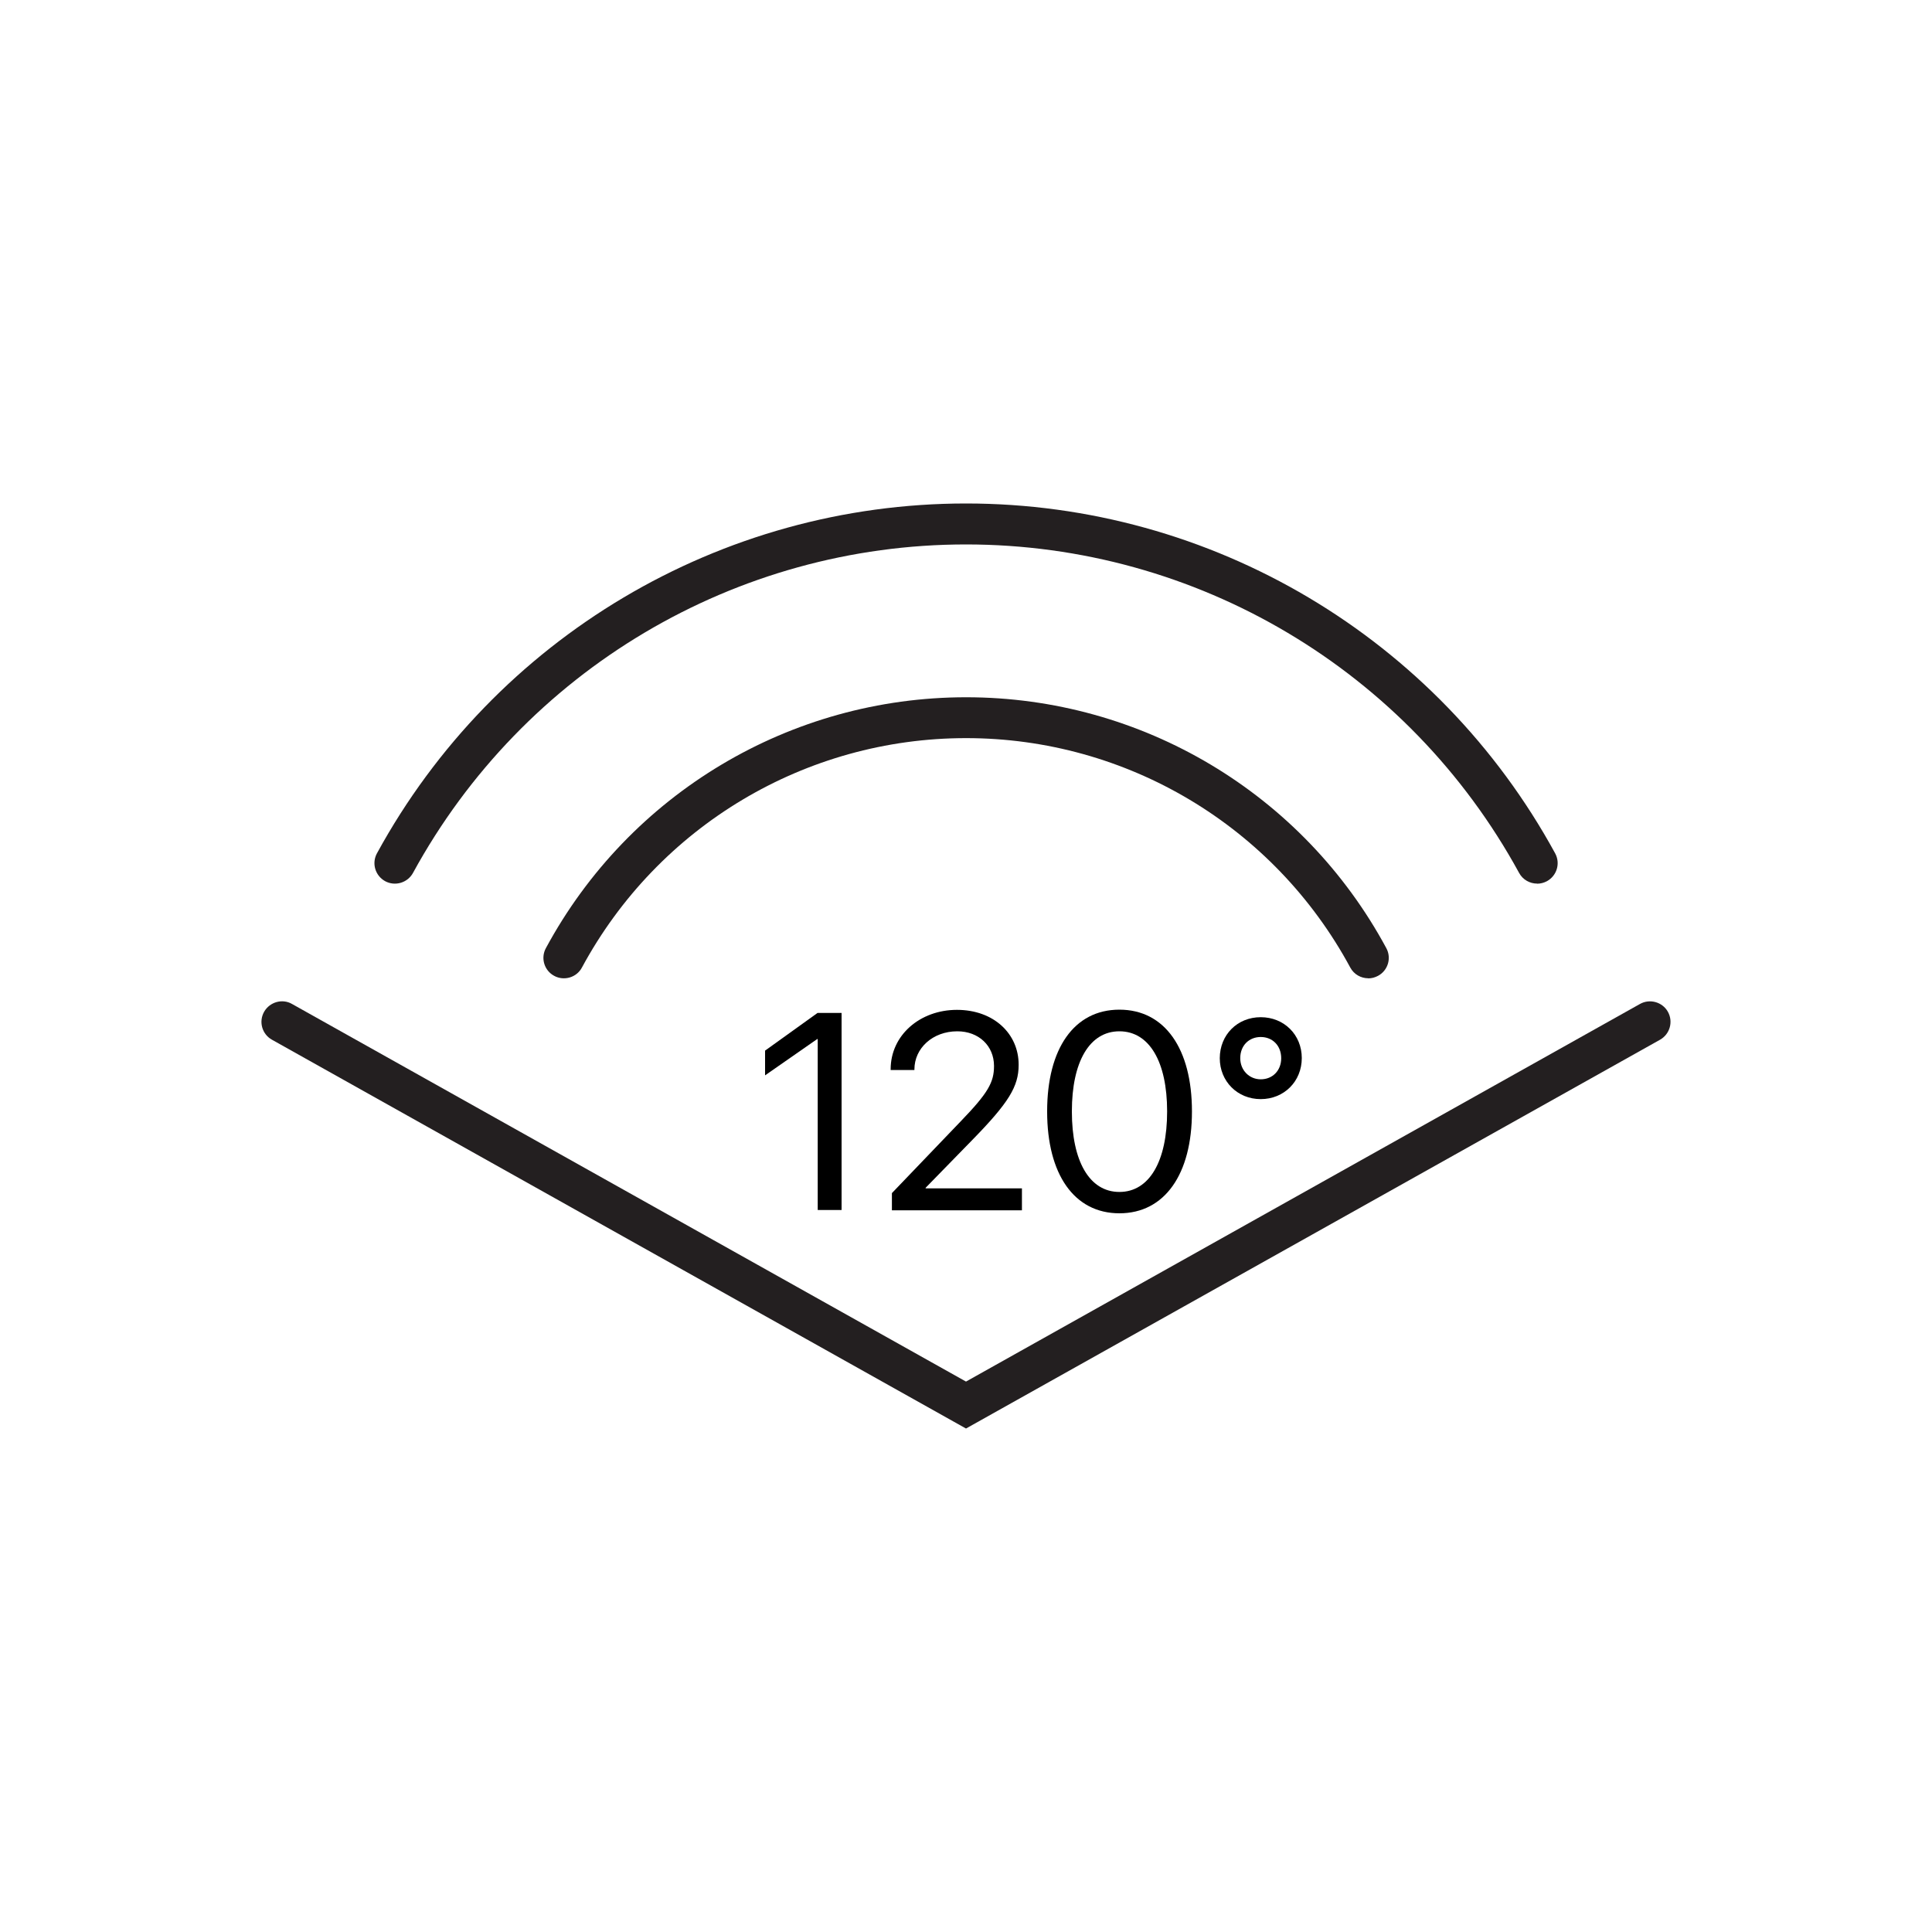 <?xml version="1.0" encoding="UTF-8"?>
<svg id="Layer_1" xmlns="http://www.w3.org/2000/svg" viewBox="0 0 200 200">
  <defs>
    <style>
      .cls-1 {
        fill: #231f20;
      }
    </style>
  </defs>
  <g>
    <path d="M84.66,107.56h-.06l-5.4,3.76v-2.56l5.43-3.9h2.49v20.4h-2.47v-17.7Z"/>
    <path d="M92.33,123.51l7.18-7.49c2.76-2.87,3.39-3.97,3.39-5.66v-.03c-.01-2.07-1.58-3.57-3.8-3.57-2.55,0-4.44,1.75-4.44,3.94v.07h-2.46v-.08c0-3.54,3.05-6.15,6.86-6.15s6.39,2.47,6.39,5.67v.03c0,2.24-1.04,3.92-4.78,7.75l-4.85,4.97v.06h9.97v2.27h-13.46v-1.75Z"/>
    <path d="M108.4,115.07v-.03c0-6.47,2.78-10.52,7.48-10.52s7.51,4.05,7.51,10.52v.03c0,6.48-2.82,10.53-7.51,10.53s-7.48-4.05-7.48-10.53ZM120.82,115.07v-.03c0-5.12-1.84-8.28-4.94-8.28s-4.92,3.16-4.92,8.28v.03c0,5.12,1.81,8.32,4.92,8.32s4.94-3.2,4.94-8.32Z"/>
    <path d="M126.27,109.54h0c.01-2.42,1.82-4.24,4.24-4.24s4.25,1.82,4.25,4.23h0c0,2.42-1.84,4.25-4.25,4.25s-4.24-1.84-4.24-4.24ZM132.63,109.55h0c0-1.31-.9-2.2-2.12-2.2s-2.12.89-2.12,2.19h0c0,1.27.95,2.19,2.12,2.19,1.24,0,2.12-.92,2.12-2.18Z"/>
  </g>
  <path class="cls-1" d="M159.12,91.47c-.75,0-1.48-.4-1.86-1.1-11.45-20.97-33.39-34.01-57.26-34.01s-45.8,13.03-57.25,34.01c-.57,1.03-1.86,1.4-2.88.85-1.03-.57-1.41-1.85-.85-2.88,12.2-22.34,35.57-36.22,60.98-36.22s48.79,13.87,60.99,36.22c.56,1.03.18,2.31-.85,2.88-.32.17-.67.26-1.02.26Z"/>
  <path class="cls-1" d="M141.64,101.27c-.75,0-1.48-.4-1.86-1.11-7.91-14.65-23.15-23.75-39.77-23.75s-31.86,9.1-39.77,23.75c-.55,1.04-1.86,1.41-2.87.86-1.03-.55-1.42-1.84-.86-2.87,8.65-16.02,25.32-25.97,43.5-25.97s34.86,9.95,43.5,25.97c.56,1.03.17,2.32-.86,2.87-.32.17-.66.26-1.01.26Z"/>
  <path class="cls-1" d="M100,147.88L28.15,107.63c-1.02-.57-1.39-1.86-.81-2.89.58-1.02,1.89-1.39,2.89-.81l69.77,39.09,69.77-39.09c1.01-.57,2.32-.21,2.89.81.57,1.02.21,2.31-.81,2.89l-71.85,40.25Z"/>
</svg>